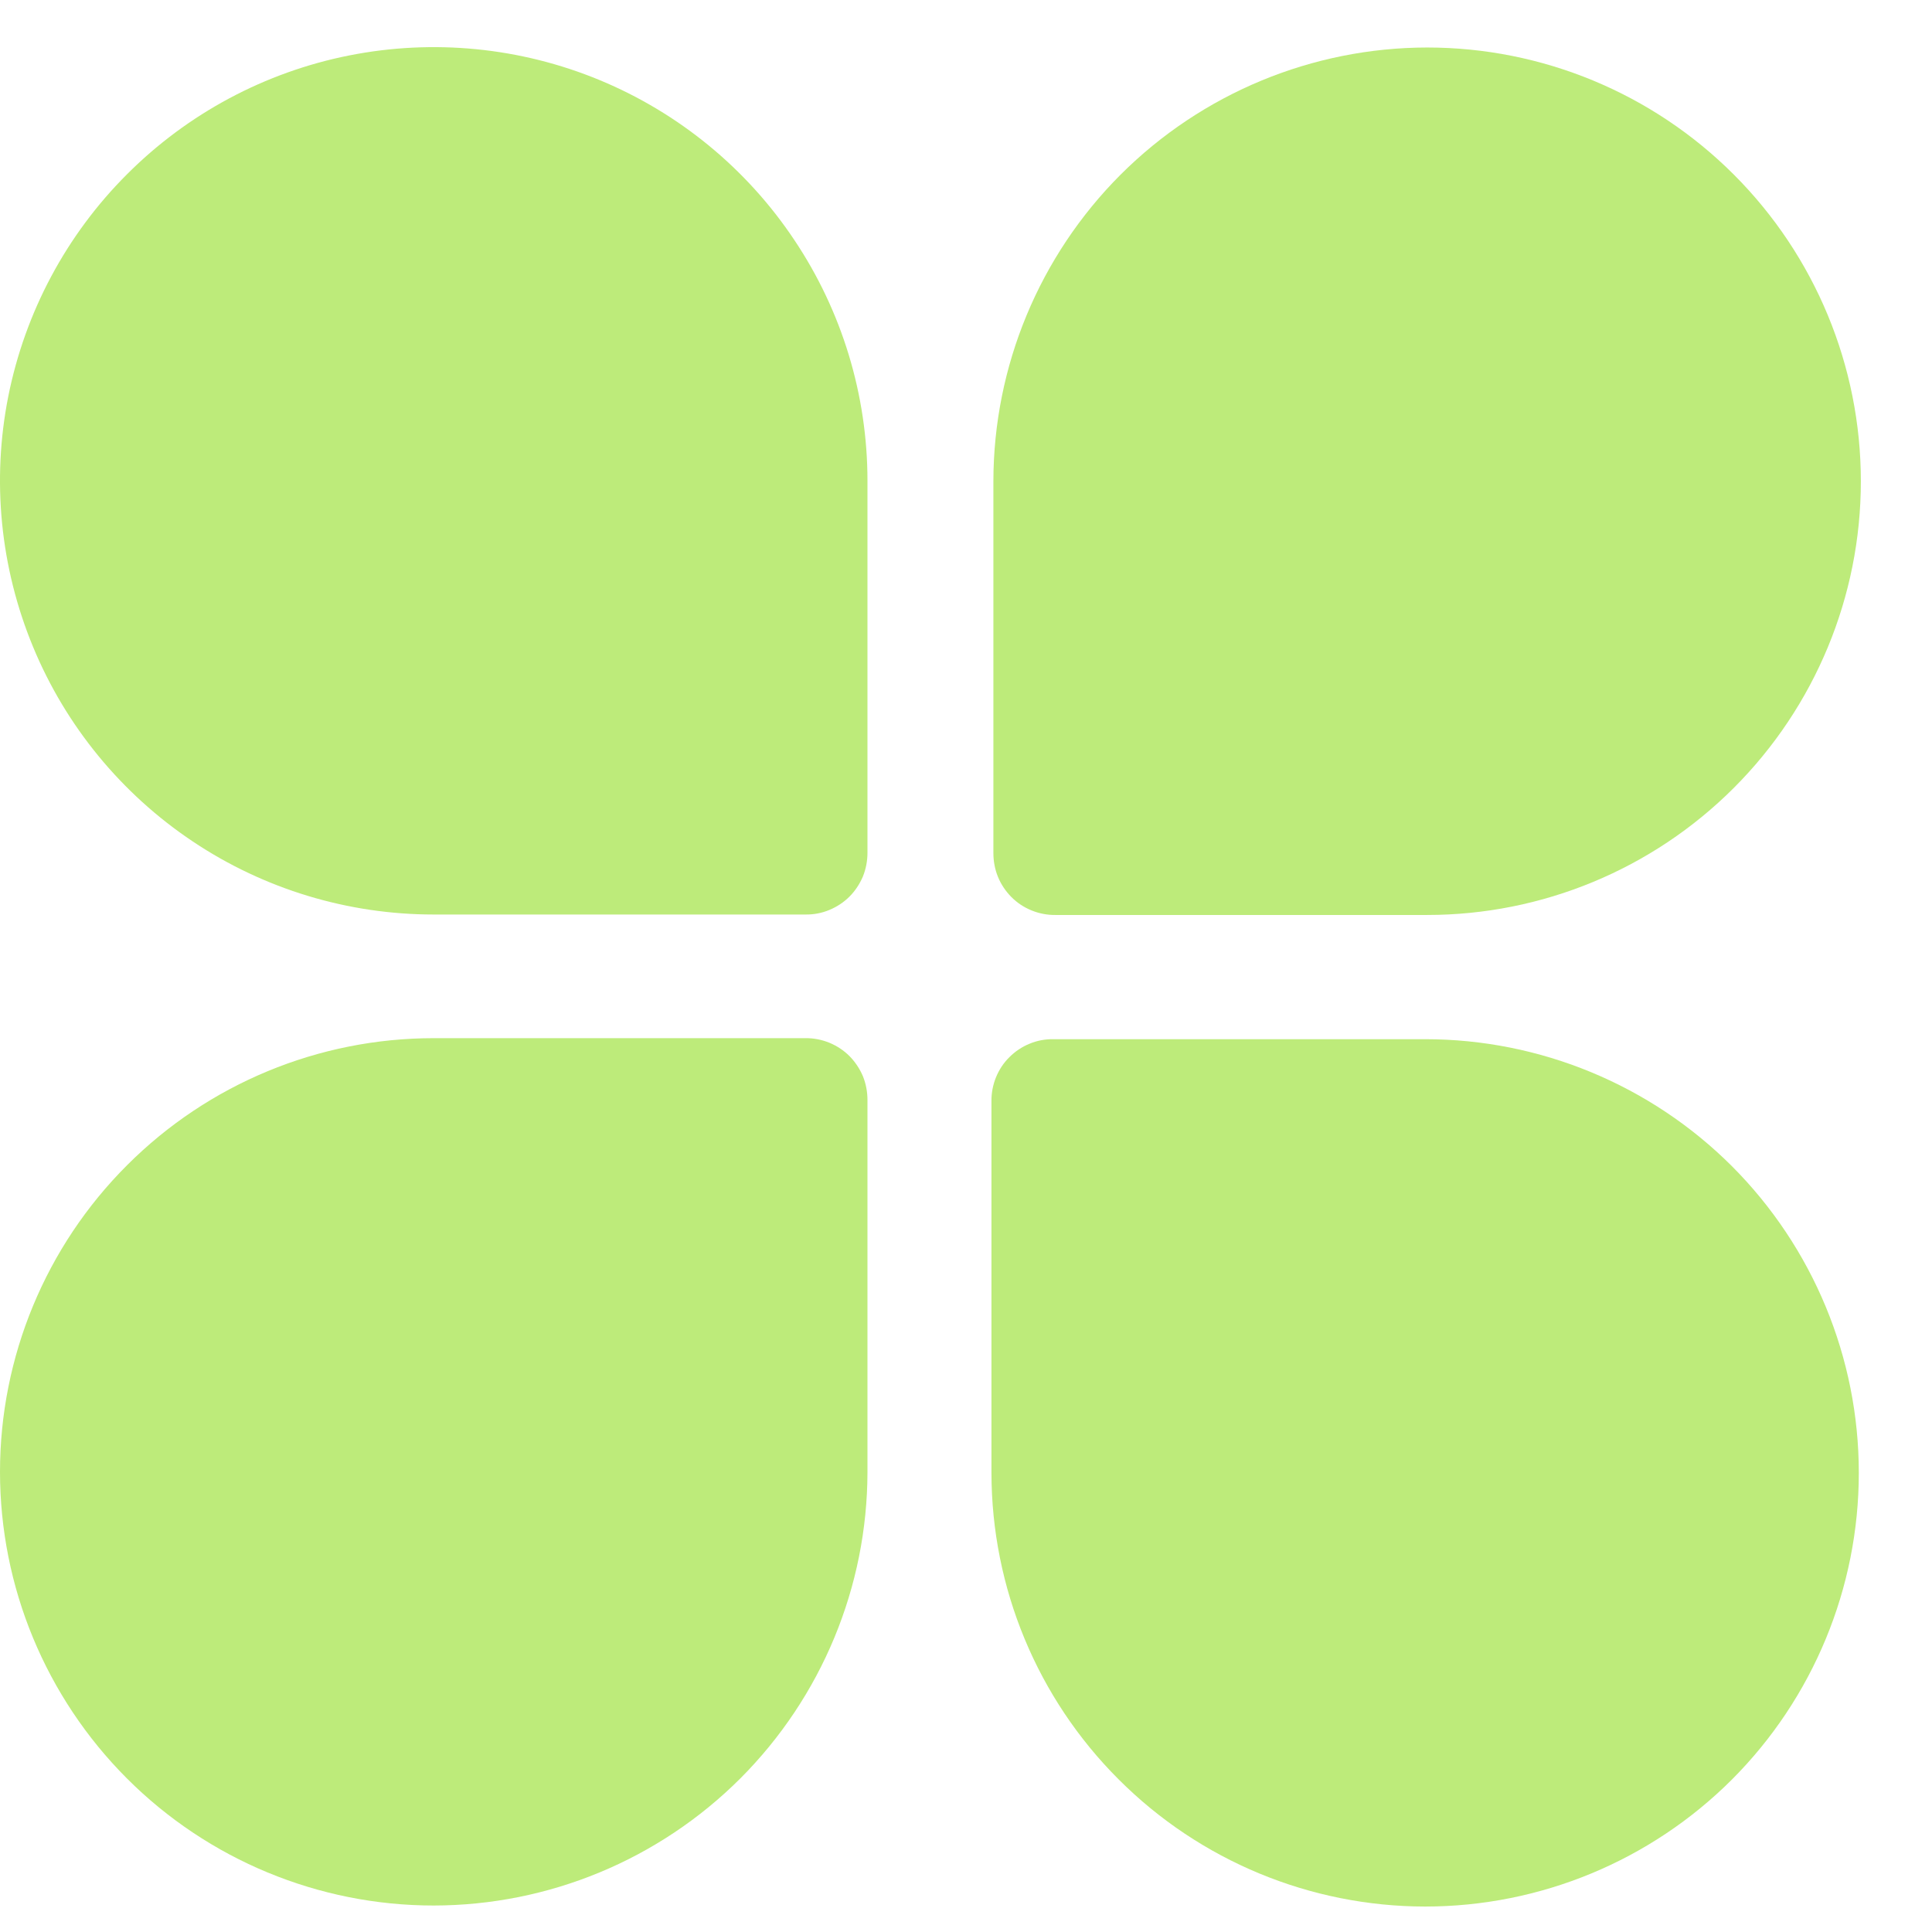 <svg width="17" height="17" viewBox="0 0 17 17" fill="none" xmlns="http://www.w3.org/2000/svg">
<path d="M12.54 16.776C13.552 16.776 14.523 16.374 15.239 15.659C15.954 14.943 16.356 13.972 16.356 12.96C16.356 11.948 15.954 10.977 15.239 10.261C14.523 9.546 13.552 9.144 12.54 9.144H9.269C9.197 9.143 9.126 9.156 9.059 9.184C8.993 9.211 8.933 9.251 8.882 9.302C8.831 9.352 8.791 9.413 8.764 9.479C8.737 9.546 8.723 9.617 8.724 9.689V12.96C8.725 13.972 9.127 14.942 9.843 15.657C10.558 16.373 11.528 16.775 12.54 16.776Z" fill="#BDEB7A"/>
<path d="M12.558 0.418C11.546 0.419 10.576 0.822 9.86 1.537C9.145 2.253 8.742 3.223 8.741 4.235V7.506C8.741 7.577 8.754 7.649 8.781 7.715C8.808 7.782 8.849 7.842 8.899 7.893C8.95 7.944 9.01 7.984 9.077 8.011C9.143 8.038 9.215 8.052 9.286 8.051H12.558C13.57 8.051 14.54 7.649 15.256 6.933C15.972 6.217 16.374 5.247 16.374 4.235C16.374 3.222 15.972 2.252 15.256 1.536C14.54 0.82 13.57 0.418 12.558 0.418Z" fill="#BDEB7A"/>
<path d="M3.816 16.767C4.828 16.766 5.798 16.364 6.514 15.649C7.229 14.933 7.632 13.963 7.633 12.951V9.68C7.633 9.608 7.62 9.537 7.593 9.47C7.565 9.404 7.525 9.344 7.475 9.293C7.424 9.242 7.363 9.202 7.297 9.175C7.23 9.148 7.159 9.134 7.087 9.135H3.816C2.804 9.135 1.833 9.537 1.118 10.253C0.402 10.968 0 11.939 0 12.951C0 13.963 0.402 14.934 1.118 15.65C1.833 16.365 2.804 16.767 3.816 16.767Z" fill="#BDEB7A"/>
<path d="M3.816 8.047H7.087C7.159 8.048 7.23 8.035 7.297 8.007C7.363 7.98 7.424 7.94 7.475 7.889C7.525 7.839 7.565 7.778 7.593 7.712C7.62 7.645 7.633 7.574 7.633 7.502V4.231C7.633 3.476 7.409 2.738 6.989 2.111C6.57 1.483 5.974 0.994 5.277 0.705C4.579 0.416 3.812 0.341 3.072 0.488C2.332 0.635 1.651 0.999 1.118 1.533C0.584 2.066 0.221 2.746 0.073 3.487C-0.074 4.227 0.002 4.994 0.291 5.692C0.579 6.389 1.069 6.985 1.696 7.404C2.324 7.824 3.062 8.047 3.816 8.047Z" fill="#BDEB7A"/>
</svg>

